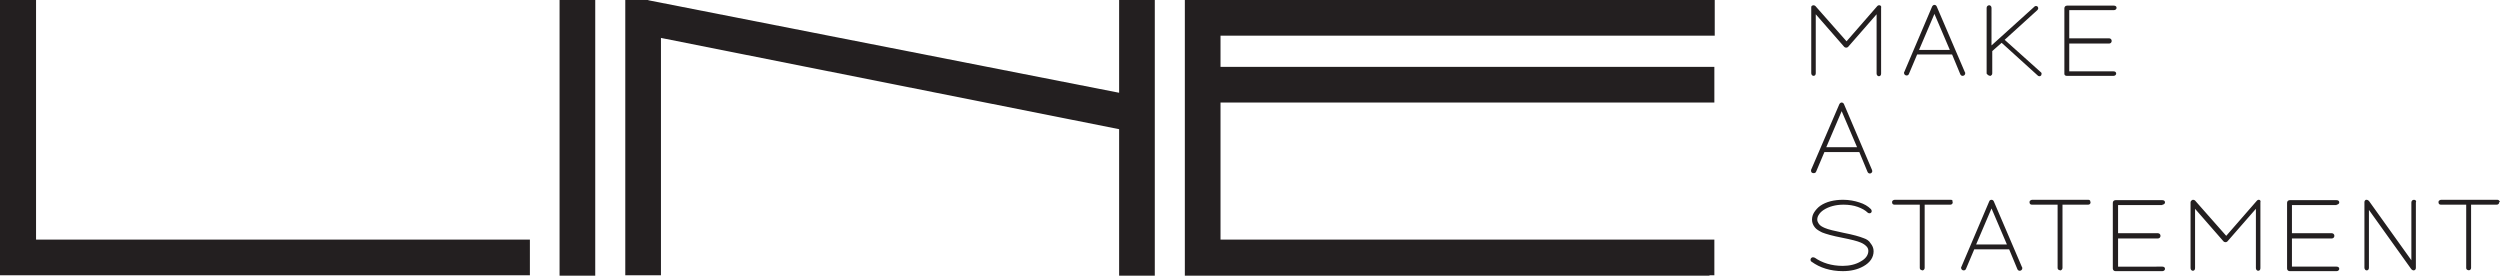 <?xml version="1.0" encoding="utf-8"?>
<!-- Generator: Adobe Illustrator 24.1.0, SVG Export Plug-In . SVG Version: 6.00 Build 0)  -->
<svg version="1.1" id="Layer_1" xmlns="http://www.w3.org/2000/svg" xmlns:xlink="http://www.w3.org/1999/xlink" x="0px" y="0px"
	 viewBox="0 0 665.7 73.4" style="enable-background:new 0 0 665.7 73.4;" xml:space="preserve">
<style type="text/css">
	.st0{fill:#231F20;}
</style>
<path class="st0" d="M523.3,19.5c0-0.1,0-0.2-0.1-0.3l-7.5-17.5c-0.1-0.2-0.3-0.4-0.6-0.4h0c-0.2,0-0.4,0.1-0.6,0.4l-7.4,17.4
	c-0.1,0.1-0.1,0.2-0.1,0.3c0,0.4,0.3,0.7,0.7,0.7c0.2,0,0.5-0.1,0.6-0.4l2.2-5.2h9.3l2.2,5.3c0.1,0.2,0.3,0.4,0.6,0.4
	C523,20.2,523.3,19.9,523.3,19.5 M511,13.3l4.1-9.6l4.1,9.6H511z M529.6,20.1c0.1,0,0.2,0.1,0.3,0.1c0.1,0,0.2,0,0.3-0.1
	c0.1-0.1,0.3-0.2,0.3-0.6v-5.9l2.5-2.2l9.6,8.7c0.2,0.2,0.4,0.2,0.6,0.2c0.2-0.1,0.4-0.2,0.4-0.5c0.1-0.2,0-0.5-0.2-0.6l-9.6-8.6
	l8.7-7.9c0.2-0.2,0.3-0.5,0.2-0.7c-0.1-0.3-0.3-0.4-0.6-0.4c-0.2,0-0.3,0.1-0.4,0.2l-11.4,10.3V2.1c0-0.4-0.3-0.7-0.6-0.7
	c-0.4,0-0.7,0.3-0.7,0.7v17.5C529.2,19.8,529.3,20,529.6,20.1z M550.3,20.2h12.5c0.4,0,0.7-0.3,0.7-0.6c0-0.4-0.3-0.6-0.7-0.6H551
	v-7.4h10.6c0.4,0,0.7-0.3,0.7-0.7c0-0.4-0.3-0.7-0.7-0.7H551V2.7h11.9c0.4,0,0.7-0.3,0.7-0.6c0-0.4-0.3-0.6-0.7-0.6h-12.5
	c-0.4,0-0.7,0.3-0.7,0.7v17.5C549.7,19.9,549.9,20.2,550.3,20.2z M483,46.1c0.2,0,0.5-0.1,0.6-0.4l2.2-5.2h9.3l2.2,5.3
	c0.1,0.2,0.3,0.4,0.6,0.4c0.3,0,0.5-0.2,0.6-0.4c0.1-0.2,0-0.3,0-0.5L491,27.7c-0.1-0.2-0.3-0.4-0.6-0.4h0c-0.2,0-0.4,0.1-0.6,0.4
	l-7.4,17.2l-0.1,0.2c-0.1,0.3-0.1,0.7,0.2,0.9C482.7,46.1,482.8,46.1,483,46.1z M486.3,39.2l4.1-9.6l4.1,9.6H486.3z M496.2,63.4
	c-1-0.4-2.7-0.9-5.3-1.4c-2.4-0.5-4.1-0.9-5-1.3c-0.7-0.3-1.2-0.6-1.5-1c-0.3-0.4-0.5-0.8-0.5-1.2c0-0.4,0.1-0.9,0.4-1.3
	c0.3-0.5,0.7-0.9,1.3-1.3c1.4-0.9,3.2-1.4,5.3-1.4c1.4,0,2.7,0.2,3.8,0.6c1.1,0.4,2,0.9,2.6,1.5c0.1,0.1,0.3,0.2,0.5,0.2
	c0.4,0,0.6-0.3,0.6-0.6c0-0.2-0.1-0.3-0.2-0.5c-0.8-0.8-1.8-1.4-3.1-1.8c-1.2-0.4-2.7-0.7-4.3-0.7c-2.4,0-4.5,0.5-6.1,1.6
	c-0.7,0.5-1.2,1.1-1.6,1.7c-0.4,0.6-0.6,1.3-0.6,2c0,0.8,0.3,1.5,0.8,2.1c0.4,0.5,1.1,0.9,1.9,1.3c1,0.4,2.7,0.9,5.3,1.4
	c2.5,0.5,4.1,0.9,5,1.3c0.7,0.3,1.1,0.6,1.5,1c0.3,0.3,0.5,0.7,0.5,1.2c0,1.1-0.7,2.1-2,2.8c-1.3,0.8-3,1.2-4.8,1.2
	c-3,0-5.5-0.8-7.5-2.2l-0.1,0c-0.1,0-0.2-0.1-0.3-0.1c-0.4,0-0.7,0.3-0.7,0.7c0,0.2,0.1,0.4,0.3,0.5c2.2,1.6,5,2.5,8.3,2.5
	c2.1,0,3.9-0.4,5.5-1.3c1.8-1,2.7-2.4,2.7-4c0-0.8-0.3-1.5-0.8-2.1C497.7,64.1,497.1,63.7,496.2,63.4z M519.5,53.2h-15
	c-0.2,0-0.4,0.1-0.6,0.3c-0.1,0.2-0.1,0.5,0,0.7c0.1,0.2,0.3,0.3,0.5,0.3h6.8v16.8c0,0.3,0.1,0.5,0.4,0.6c0.1,0,0.2,0.1,0.3,0.1
	c0.1,0,0.2,0,0.3-0.1c0.1-0.1,0.3-0.2,0.3-0.6V54.5h6.8c0.4,0,0.5-0.2,0.6-0.3c0.1-0.2,0.1-0.4,0-0.6
	C520,53.4,519.8,53.2,519.5,53.2z M530.9,53.6c-0.1-0.2-0.3-0.4-0.6-0.4h0c-0.2,0-0.5,0.1-0.6,0.4L522.3,71
	c-0.1,0.1-0.1,0.2-0.1,0.3c0,0.4,0.3,0.7,0.7,0.7c0.2,0,0.5-0.1,0.6-0.4l2.2-5.2h9.3l2.2,5.3c0.1,0.2,0.3,0.4,0.6,0.4
	c0.4,0,0.7-0.3,0.7-0.7c0-0.1,0-0.2-0.1-0.3L530.9,53.6z M526.2,65.1l4.1-9.6l4.1,9.6H526.2z M556.1,53.2h-15
	c-0.2,0-0.4,0.1-0.6,0.3c-0.1,0.2-0.1,0.5,0,0.7c0.1,0.2,0.3,0.3,0.6,0.3h6.8v16.8c0,0.3,0.1,0.5,0.4,0.6c0.1,0,0.2,0.1,0.3,0.1
	c0.1,0,0.2,0,0.3-0.1c0.1-0.1,0.3-0.2,0.3-0.6V54.5h6.8c0.4,0,0.5-0.2,0.6-0.3c0.1-0.2,0.1-0.4,0-0.6
	C556.6,53.4,556.4,53.2,556.1,53.2z M575.8,54.5c0.4,0,0.7-0.3,0.7-0.6c0-0.4-0.3-0.6-0.7-0.6h-12.5c-0.4,0-0.7,0.3-0.7,0.7v17.5
	c0,0.4,0.3,0.7,0.7,0.7h12.5c0.4,0,0.7-0.3,0.7-0.6c0-0.4-0.3-0.6-0.7-0.6H564v-7.5h10.6c0.4,0,0.7-0.3,0.7-0.7
	c0-0.4-0.3-0.7-0.7-0.7H564v-7.5H575.8z M601,53.4l-8.2,9.4l-8.3-9.4c-0.1-0.1-0.3-0.2-0.5-0.2c-0.1,0-0.2,0-0.3,0.1
	c-0.2,0.1-0.4,0.3-0.4,0.6v17.5c0,0.4,0.3,0.7,0.6,0.7c0.4,0,0.6-0.3,0.6-0.7V55.6l7.6,8.7c0.2,0.2,0.7,0.3,1,0l7.6-8.7v15.8
	c0,0.4,0.3,0.7,0.6,0.7c0.4,0,0.6-0.3,0.6-0.7V53.9C602.1,53.2,601.4,53,601,53.4z M622.2,54.5c0.4,0,0.7-0.3,0.7-0.6
	c0-0.4-0.3-0.6-0.7-0.6h-12.5c-0.4,0-0.7,0.3-0.7,0.7v17.5c0,0.4,0.3,0.7,0.7,0.7h12.5c0.4,0,0.7-0.3,0.7-0.6c0-0.4-0.3-0.6-0.7-0.6
	h-11.9v-7.5h10.6c0.4,0,0.7-0.3,0.7-0.7c0-0.4-0.3-0.7-0.7-0.7h-10.6v-7.5H622.2z M642.8,53.2c-0.4,0-0.7,0.3-0.7,0.7v15.4
	l-11.3-15.8c-0.2-0.2-0.4-0.3-0.7-0.3l-0.1,0c-0.2,0.1-0.4,0.3-0.4,0.6v17.5c0,0.4,0.3,0.7,0.6,0.7c0.4,0,0.6-0.3,0.6-0.7V55.9
	l11.3,15.8c0.2,0.2,0.4,0.3,0.6,0.3c0.1,0,0.2,0,0.3-0.1c0.2-0.1,0.3-0.3,0.3-0.5V53.9C643.5,53.5,643.2,53.2,642.8,53.2z
	 M665.6,53.6c-0.1-0.2-0.3-0.4-0.6-0.4h-15c-0.2,0-0.4,0.1-0.6,0.3c-0.1,0.2-0.1,0.5,0,0.7c0.1,0.2,0.3,0.3,0.5,0.3h6.8v16.8
	c0,0.3,0.1,0.5,0.4,0.6c0.2,0.1,0.4,0.1,0.6,0c0.1-0.1,0.3-0.2,0.3-0.6V54.5h6.8c0.4,0,0.5-0.2,0.6-0.3c0-0.1,0.1-0.2,0.1-0.3v-0.1
	C665.7,53.8,665.7,53.7,665.6,53.6z M499.9,1.6l-8.2,9.4l-8.3-9.4c-0.1-0.1-0.3-0.2-0.5-0.2h0c-0.2,0-0.4,0.1-0.5,0.2
	c-0.1,0.1-0.1,0.3-0.1,0.4v17.5c0,0.4,0.3,0.7,0.6,0.7c0.4,0,0.6-0.3,0.6-0.7V3.8l7.6,8.7c0.2,0.2,0.7,0.3,1,0l7.6-8.7v15.8
	c0,0.4,0.3,0.7,0.6,0.7c0.4,0,0.6-0.3,0.6-0.7V2.1C501.1,1.4,500.3,1.2,499.9,1.6z"/>
<path class="st0" d="M172.8,0.1L298,24.7V0h9.5v73.4H298v-39L176,10.1v63.2h-9.5V0l6,0L172.8,0.1z M455.2,73.4H315.5V0h141.1v9.5
	H325v8.3h131.5v9.5H325v36.5h131.5v9.5H455.2z M1.4,0h8.2v63.8h131.5v9.5H0V0H1.4z M157.2,73.4h-8.2V0h9.5v73.4H157.2z"/>
</svg>
